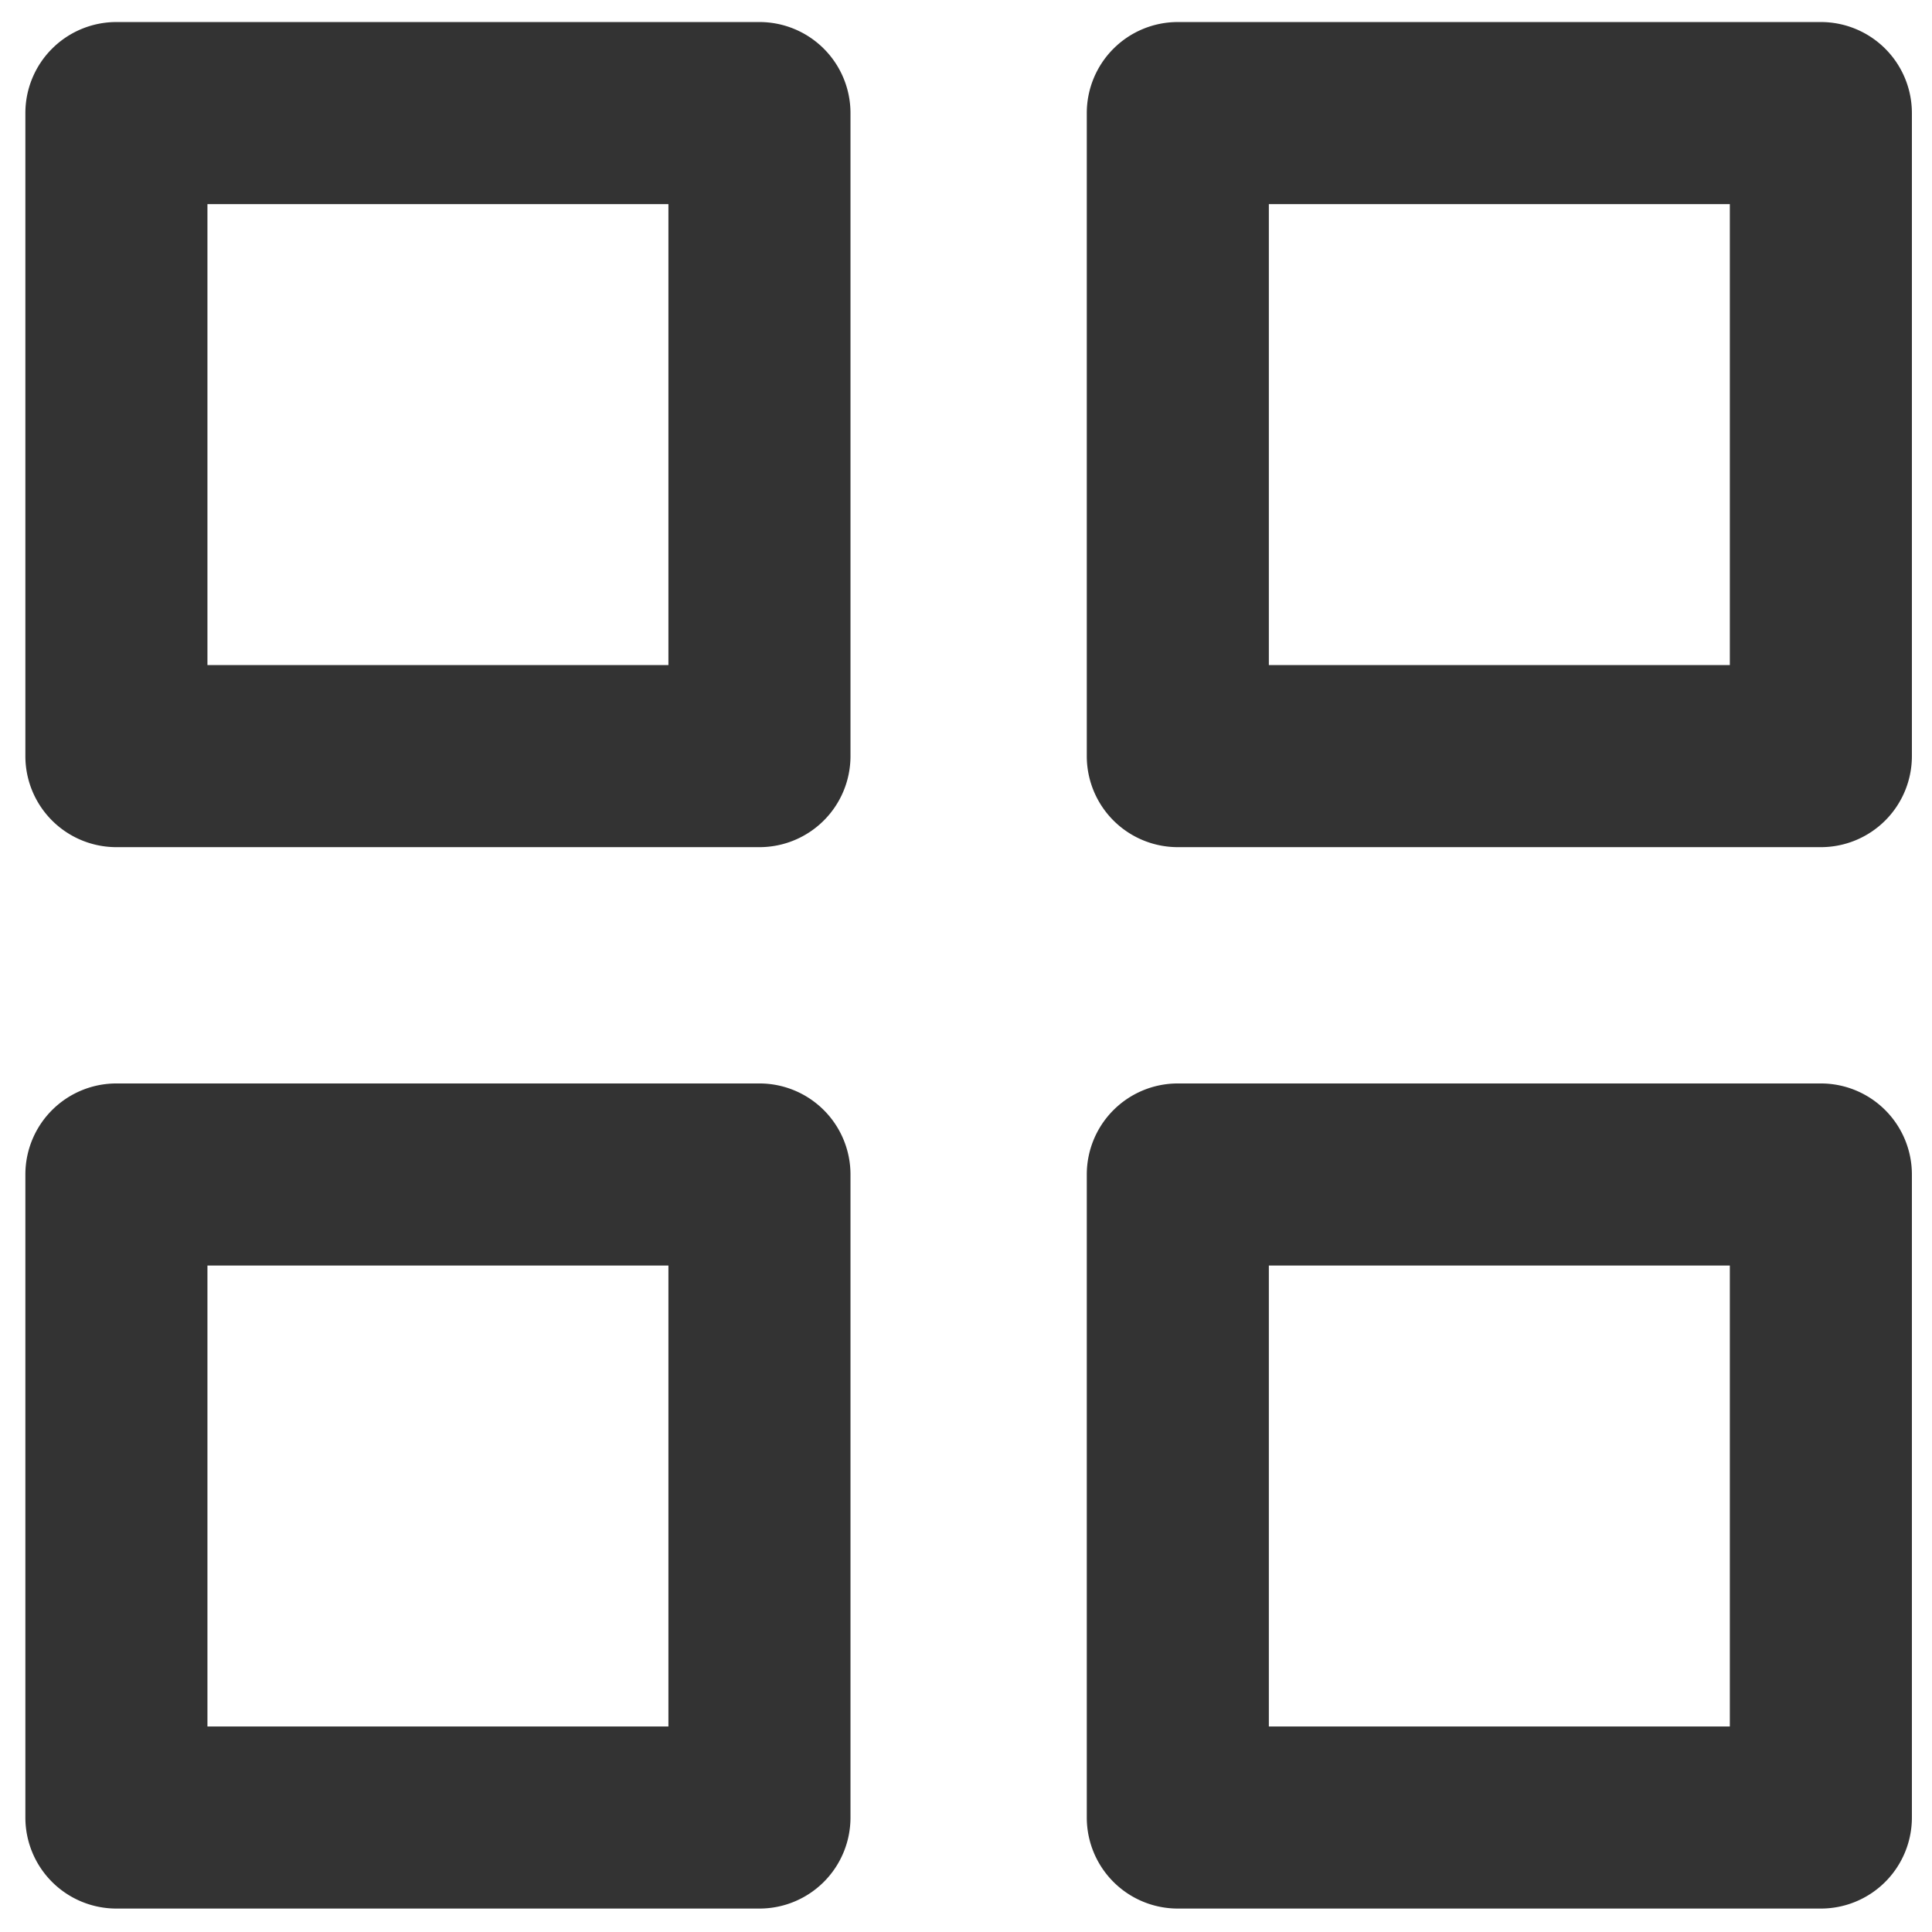 <svg xmlns="http://www.w3.org/2000/svg" viewBox="0 0 498.74 498.74"><defs><style>.cls-1{fill:#333;}</style></defs><g id="レイヤー_1" data-name="レイヤー 1"><path class="cls-1" d="M196.05,218.69h-166a23.5,23.5,0,0,1-23.5-23.5v-166a23.5,23.5,0,0,1,23.5-23.5h166a23.5,23.5,0,0,1,23.5,23.5v166A23.5,23.5,0,0,1,196.05,218.69Zm-142.5-47h119v-119h-119Z"/><path class="cls-1" d="M470.05,218.69h-166a23.5,23.5,0,0,1-23.5-23.5v-166a23.5,23.5,0,0,1,23.5-23.5h166a23.5,23.5,0,0,1,23.5,23.5v166A23.5,23.5,0,0,1,470.05,218.69Zm-142.5-47h119v-119h-119Z"/><path class="cls-1" d="M196.05,492.69h-166a23.5,23.5,0,0,1-23.5-23.5v-166a23.5,23.5,0,0,1,23.5-23.5h166a23.5,23.5,0,0,1,23.5,23.5v166A23.5,23.5,0,0,1,196.05,492.69Zm-142.5-47h119v-119h-119Z"/><path class="cls-1" d="M470.05,492.69h-166a23.5,23.5,0,0,1-23.5-23.5v-166a23.5,23.5,0,0,1,23.5-23.5h166a23.5,23.5,0,0,1,23.5,23.5v166A23.5,23.5,0,0,1,470.05,492.69Zm-142.5-47h119v-119h-119Z"/></g></svg>